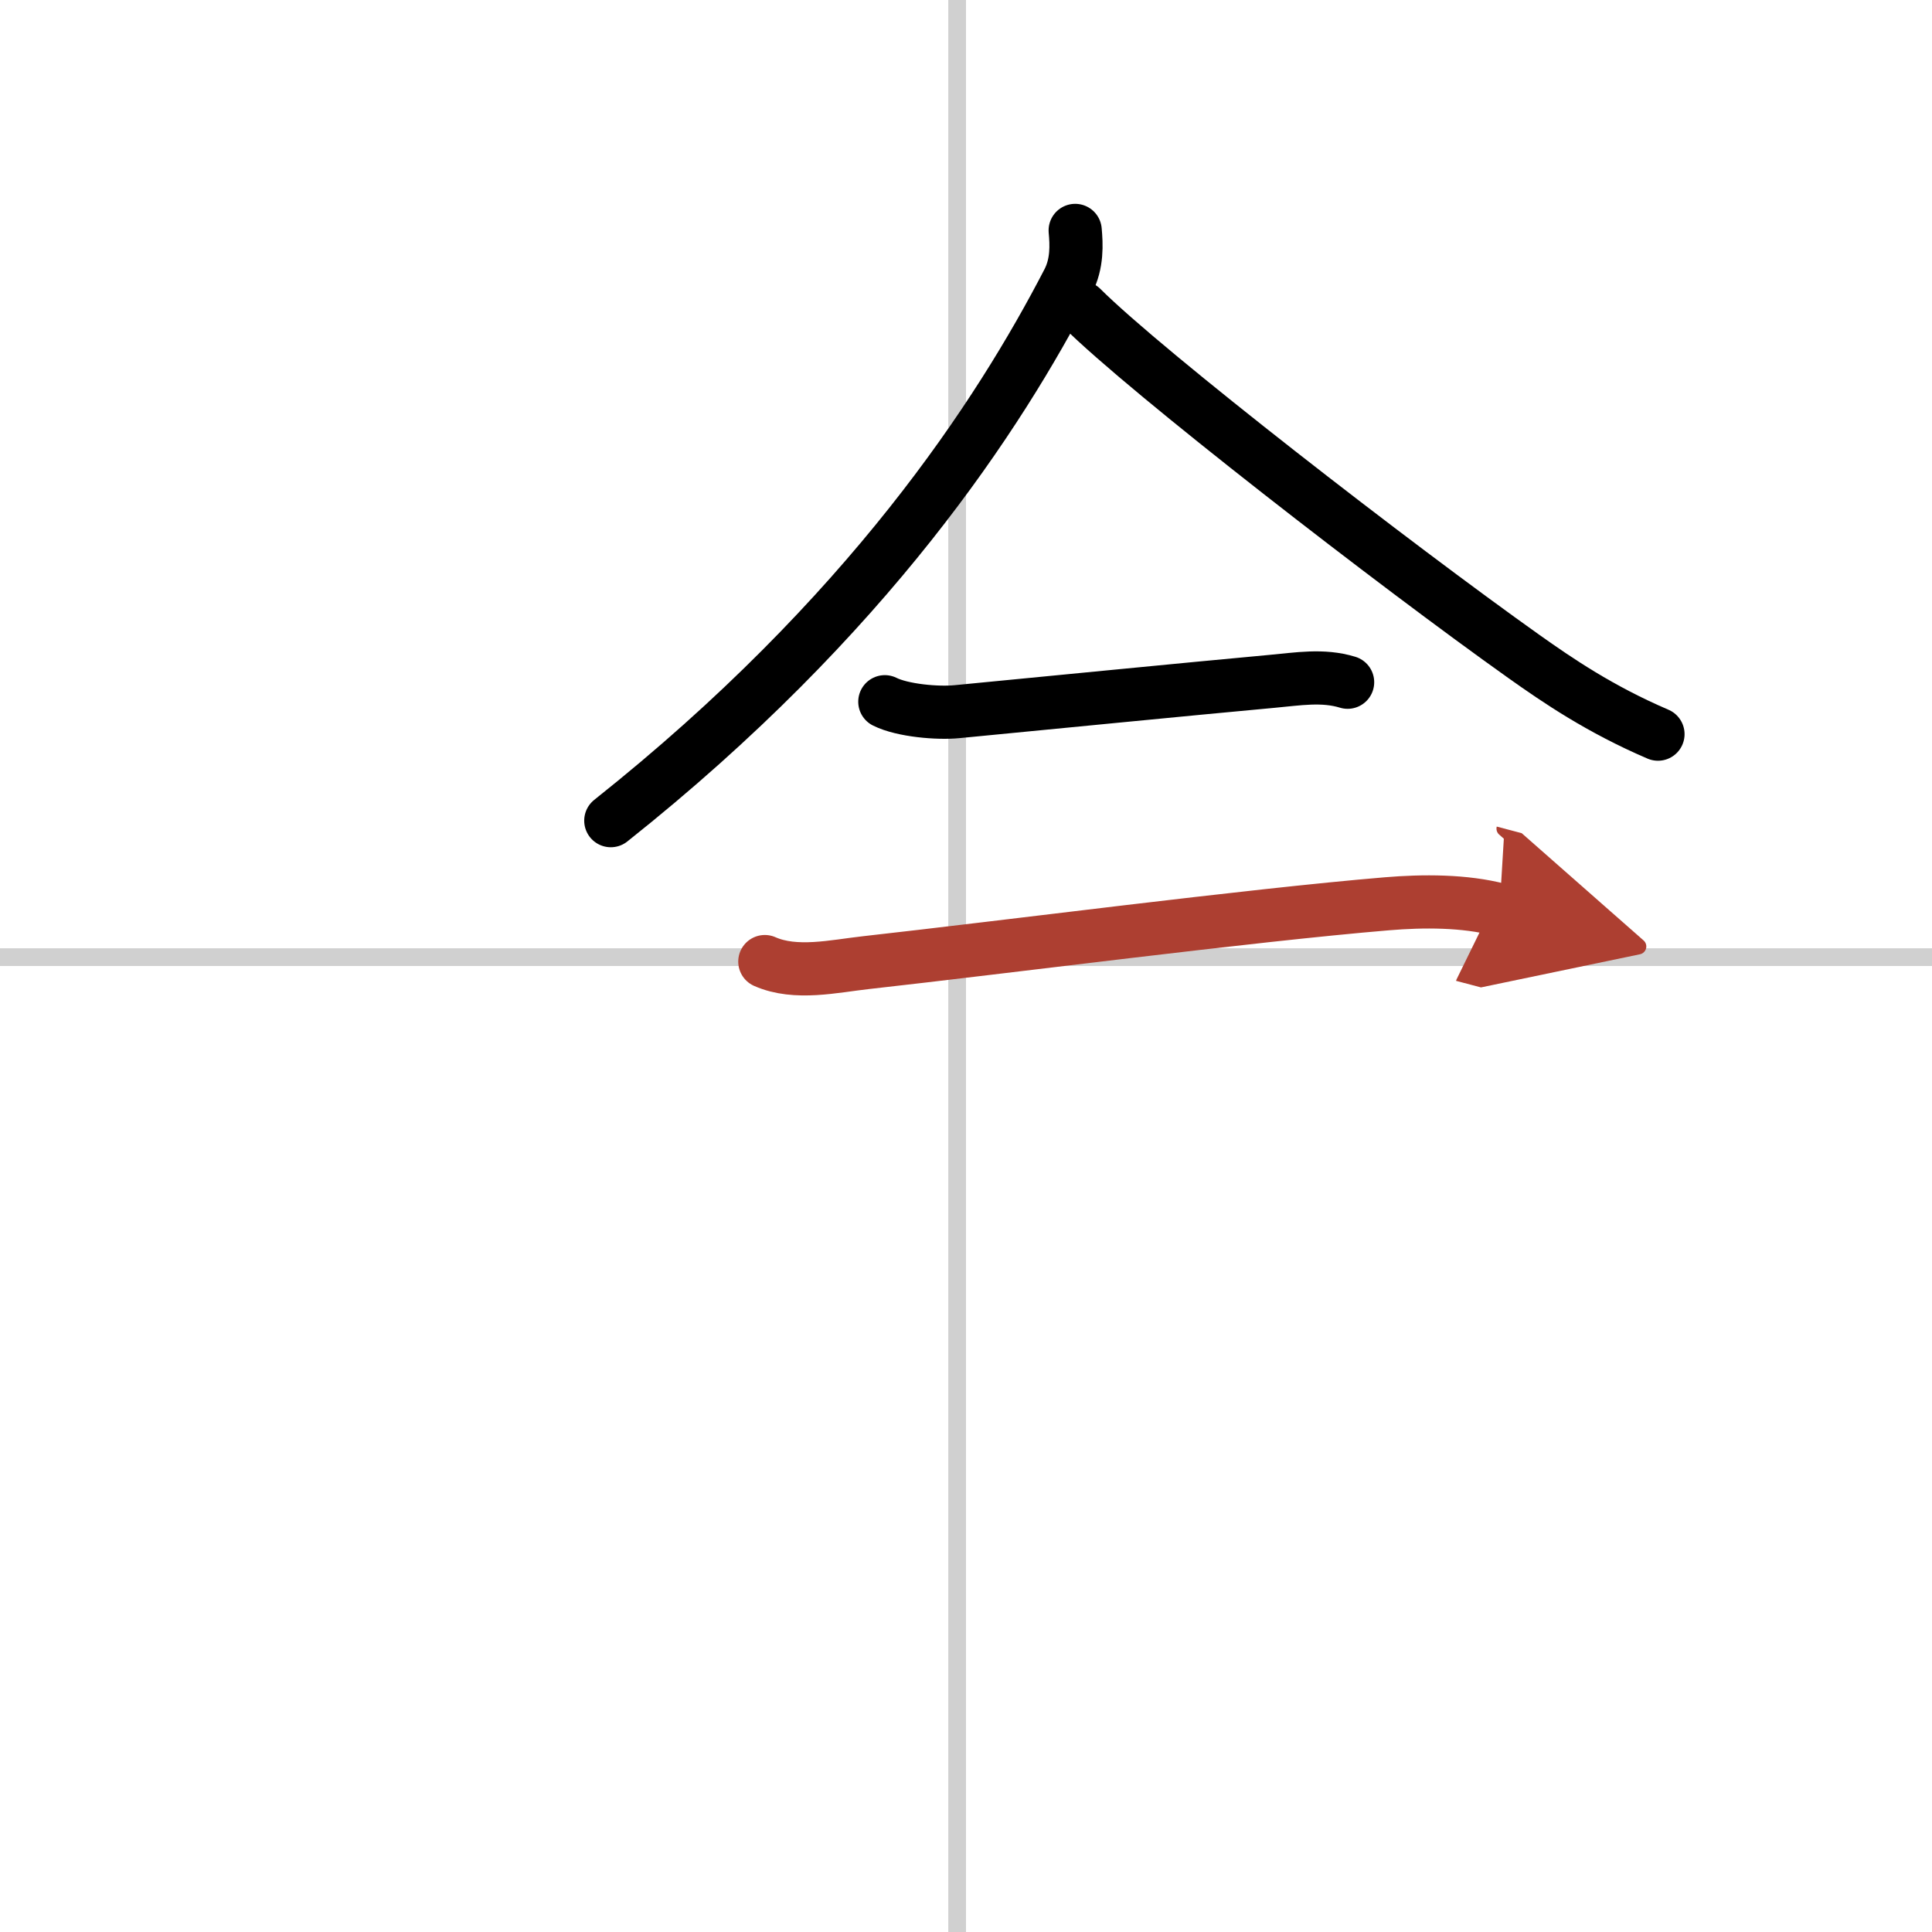 <svg width="400" height="400" viewBox="0 0 109 109" xmlns="http://www.w3.org/2000/svg"><defs><marker id="a" markerWidth="4" orient="auto" refX="1" refY="5" viewBox="0 0 10 10"><polyline points="0 0 10 5 0 10 1 5" fill="#ad3f31" stroke="#ad3f31"/></marker></defs><g fill="none" stroke="#000" stroke-linecap="round" stroke-linejoin="round" stroke-width="3"><rect width="100%" height="100%" fill="#fff" stroke="#fff"/><line x1="54" x2="54" y2="109" stroke="#d0d0d0" stroke-width="1"/><line x2="109" y1="54" y2="54" stroke="#d0d0d0" stroke-width="1"/><path d="m60.66 13c0.07 0.78 0.13 1.86-0.4 2.88-3.88 7.5-11.26 18.87-25.8 30.42"/><path d="m61.02 17.36c3.67 3.66 17.71 14.53 24.96 19.68 1.89 1.34 4.27 2.97 7.56 4.38"/><path d="m49.92 39.59c1 0.5 3 0.67 4.08 0.56 4.78-0.46 12.98-1.27 17.77-1.71 1.44-0.13 2.86-0.38 4.26 0.05"/><path d="m43.15 54.25c1.74 0.77 3.91 0.26 5.71 0.06 7.9-0.88 21.61-2.67 29.39-3.32 2.03-0.17 4.38-0.18 6.35 0.34" marker-end="url(#a)" stroke="#ad3f31"/></g></svg>
